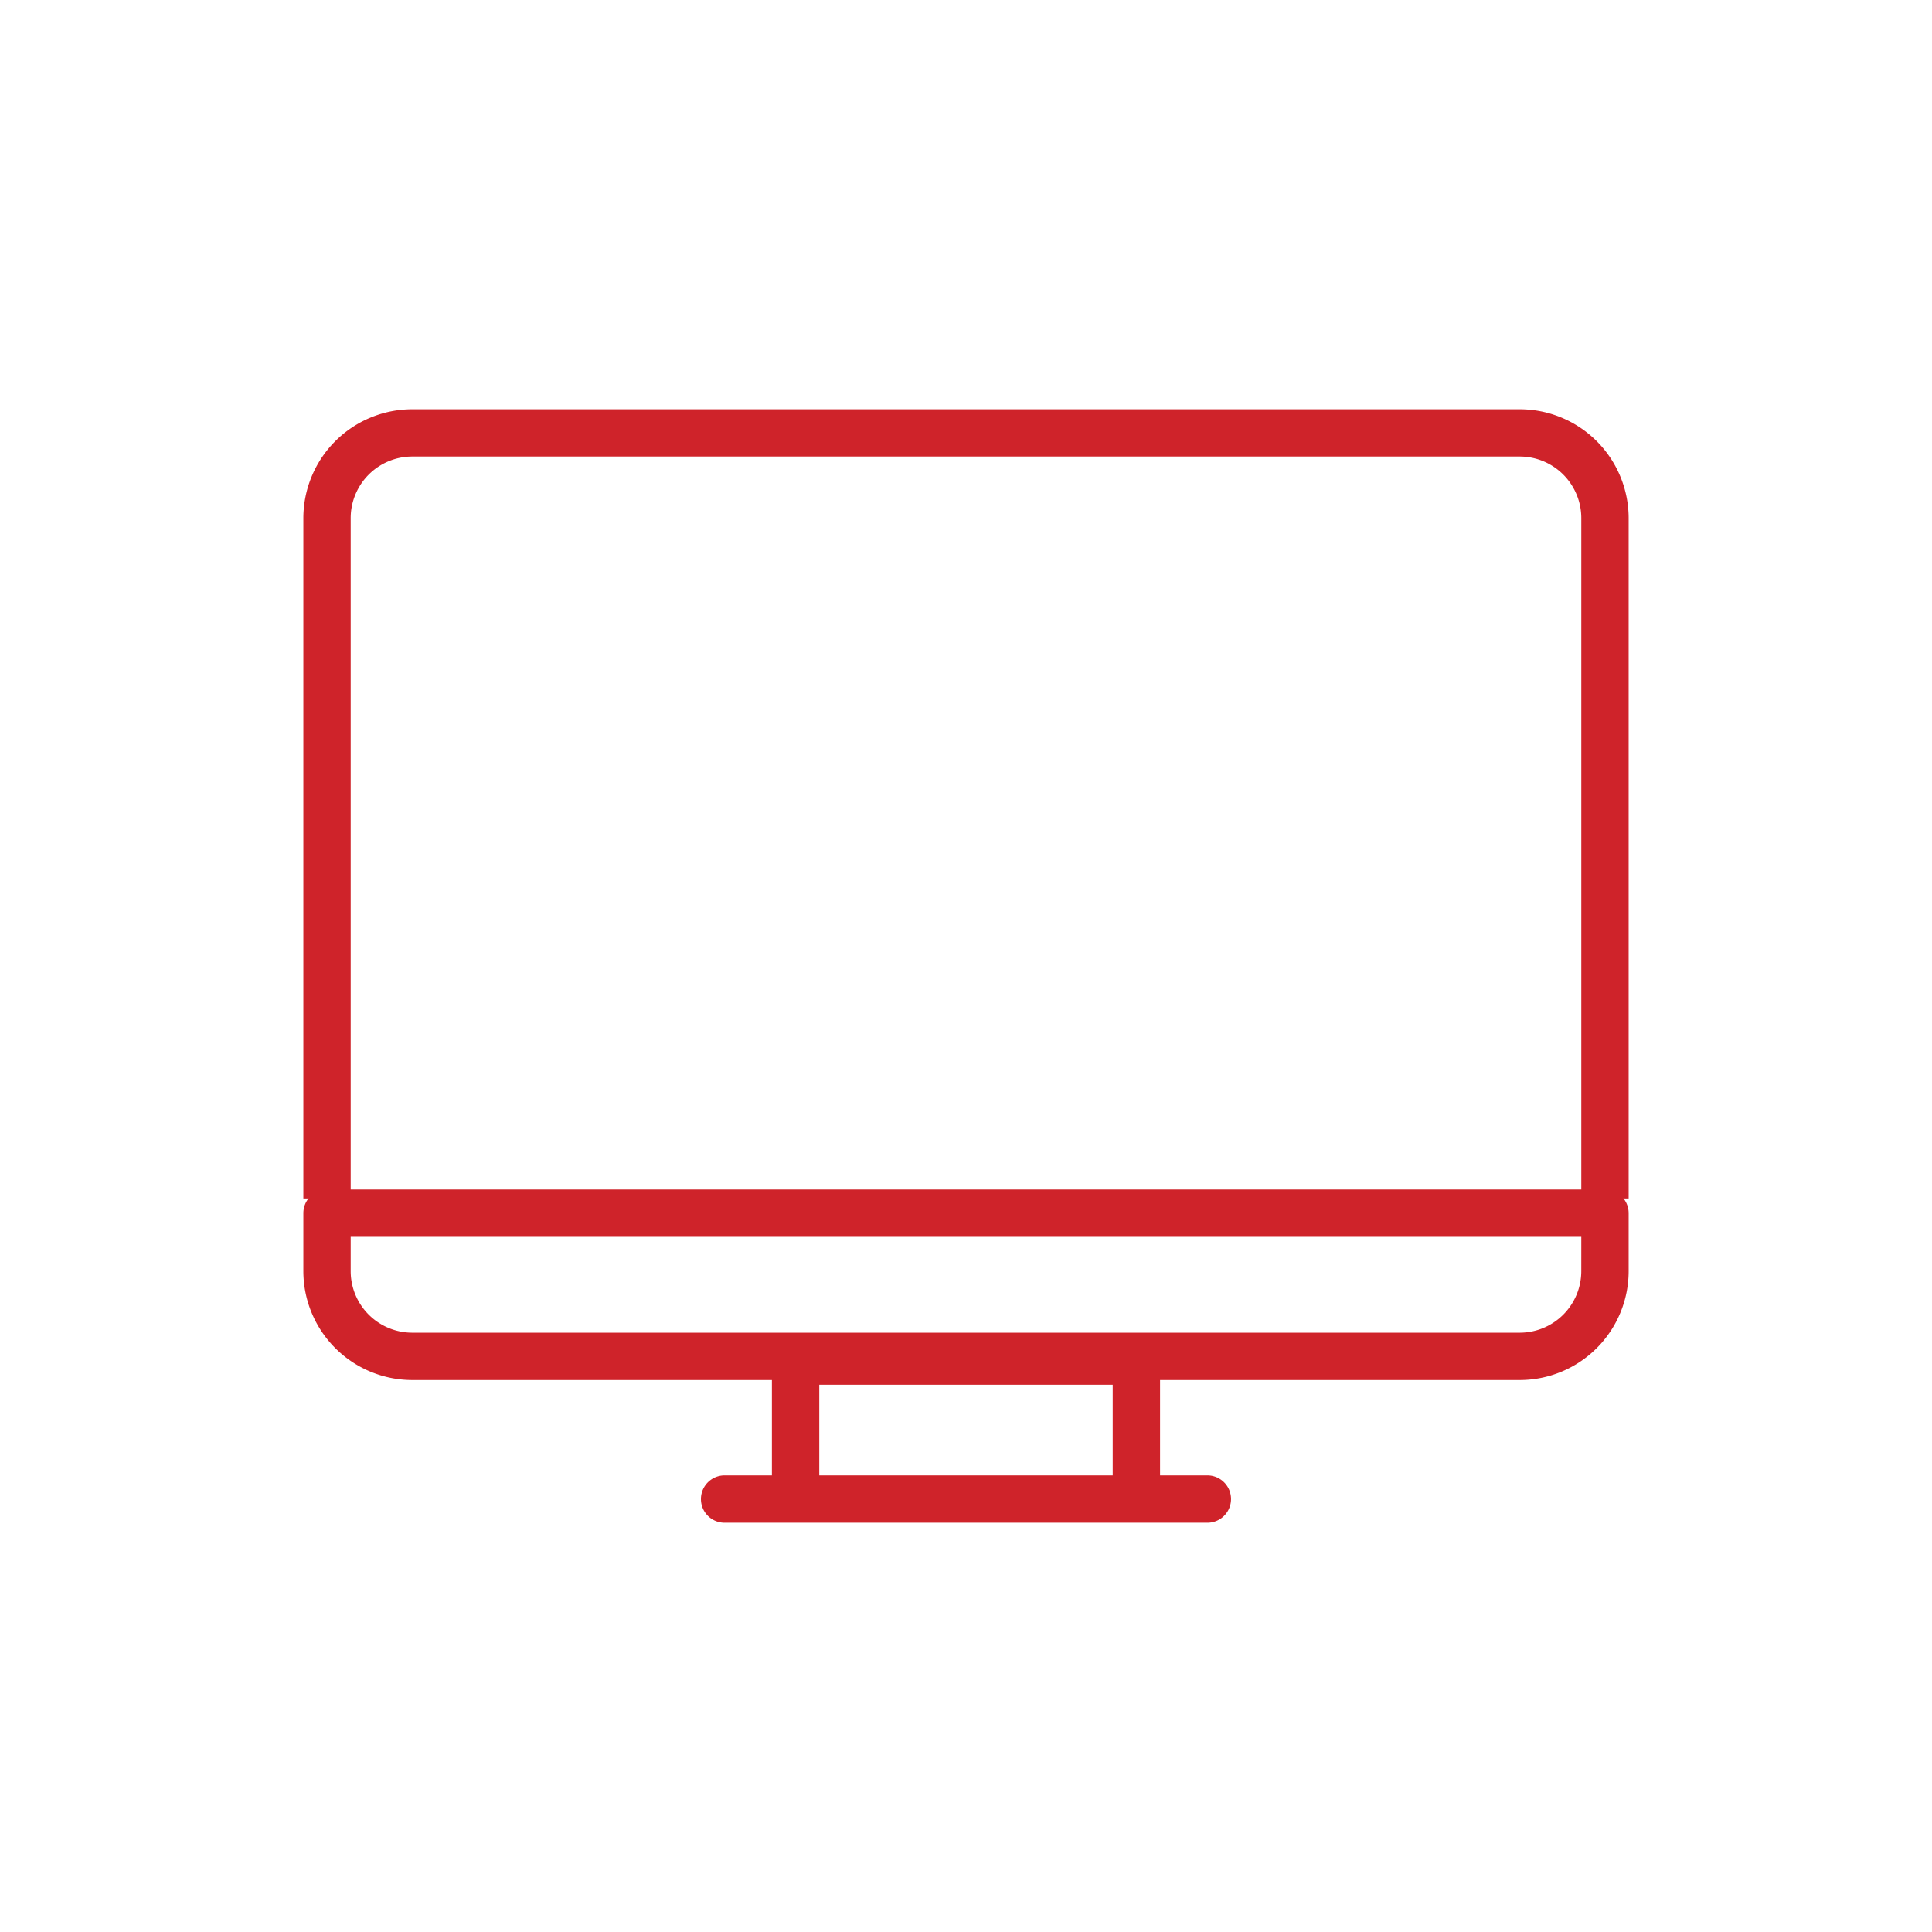 <?xml version="1.0" encoding="utf-8"?>
<svg xmlns="http://www.w3.org/2000/svg" width="128" height="128" viewBox="0 0 128 128"><g fill="#cf232a"><path data-name="Path 1340" d="M100.689 27.116H27.311a7.22 7.22 0 00-7.213 7.213v45.075h3.136v-45.08a4.082 4.082 0 014.077-4.077h73.378a4.08 4.08 0 014.076 4.077v45.08h3.137v-45.08a7.22 7.22 0 00-7.213-7.208z"/><path data-name="Path 1341" d="M106.332 78.81H21.666a1.568 1.568 0 00-1.568 1.568v3.841a7.221 7.221 0 007.213 7.213h23.83v6.318h-3.134a1.568 1.568 0 000 3.136h31.984a1.568 1.568 0 100-3.136h-3.134v-6.318h23.832a7.221 7.221 0 007.213-7.213v-3.841a1.569 1.569 0 00-1.57-1.568zM73.72 97.75H54.279v-6.006H73.72zm31.044-13.531a4.08 4.08 0 01-4.076 4.076H27.311a4.081 4.081 0 01-4.077-4.076v-2.274h81.531z"/></g><path fill="none" d="M0 0h128v128H0z"/></svg>